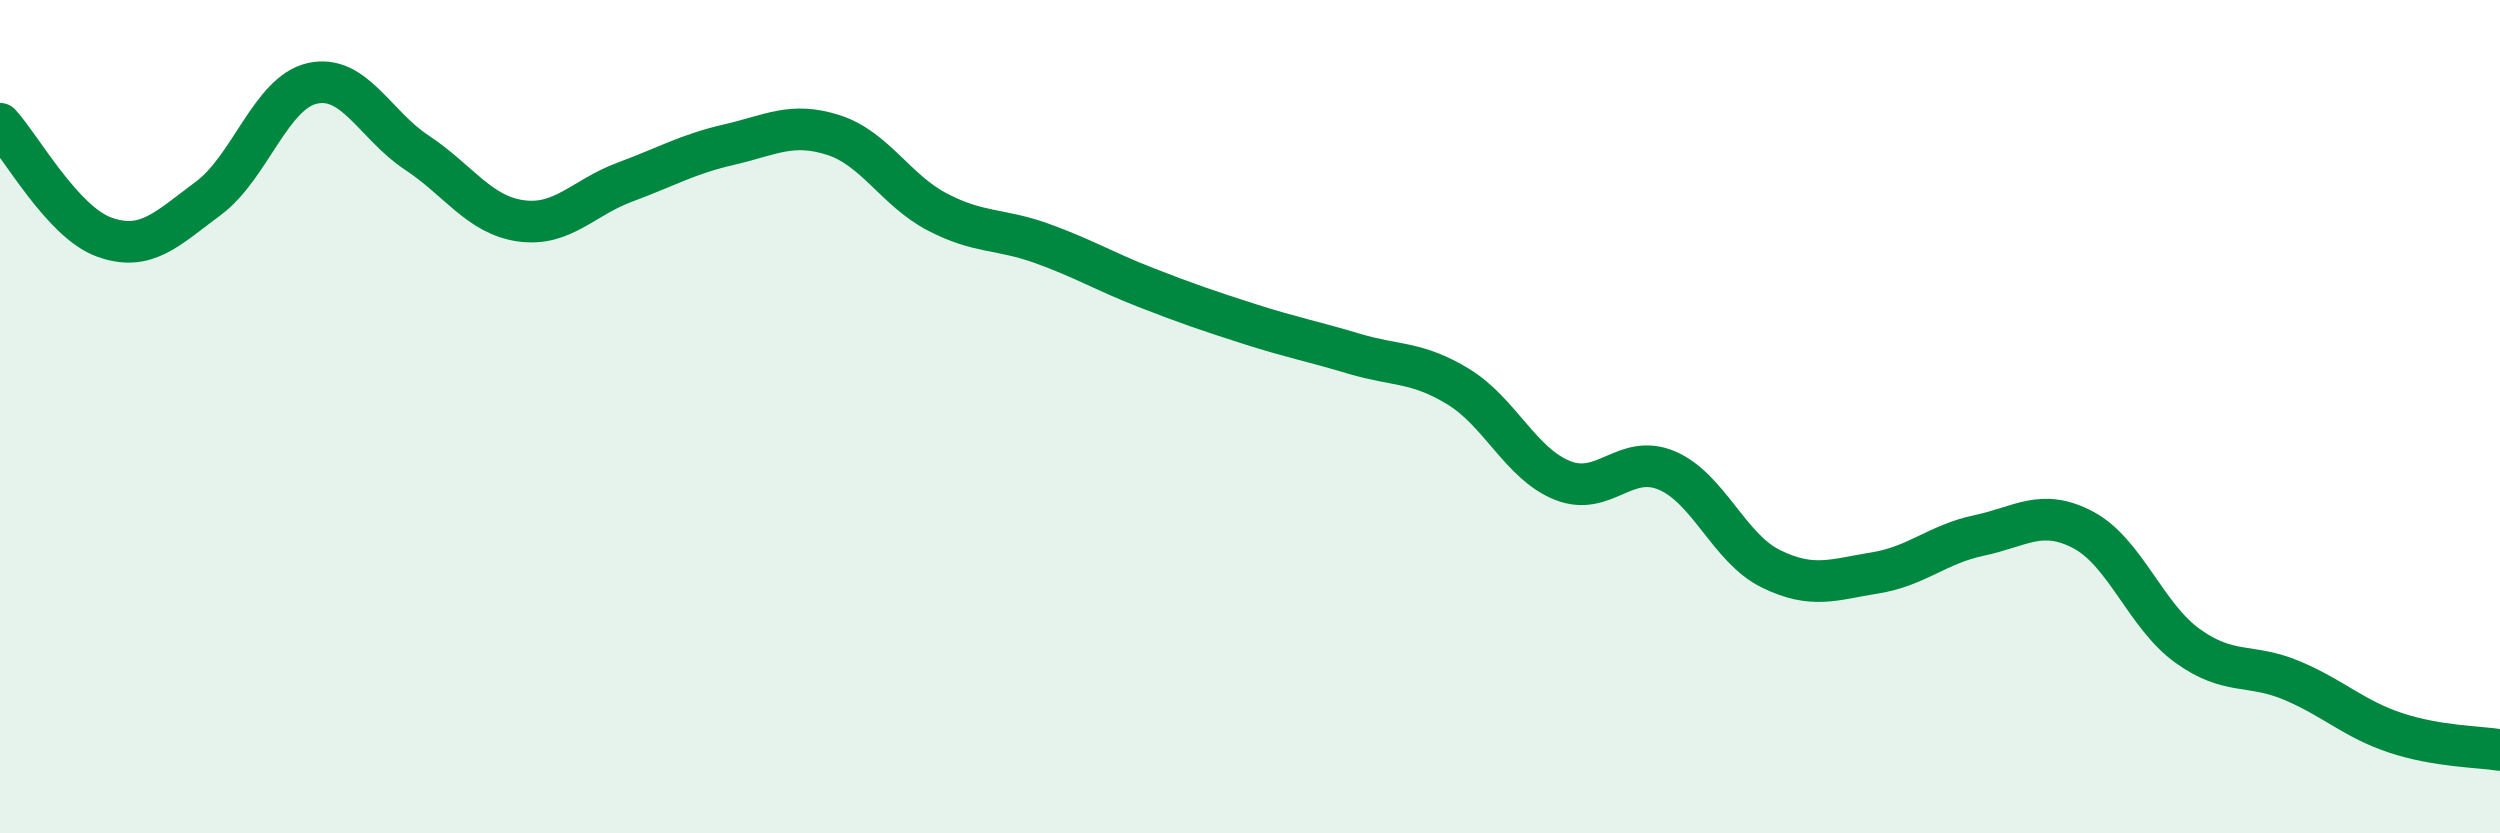 
    <svg width="60" height="20" viewBox="0 0 60 20" xmlns="http://www.w3.org/2000/svg">
      <path
        d="M 0,2.97 C 0.5,3.51 1.5,5.33 2.5,5.69 C 3.5,6.05 4,5.5 5,4.76 C 6,4.02 6.5,2.22 7.5,2 C 8.5,1.78 9,3 10,3.66 C 11,4.32 11.5,5.16 12.5,5.3 C 13.5,5.44 14,4.74 15,4.37 C 16,4 16.5,3.7 17.5,3.47 C 18.5,3.24 19,2.92 20,3.24 C 21,3.56 21.5,4.57 22.5,5.09 C 23.5,5.61 24,5.48 25,5.84 C 26,6.2 26.5,6.51 27.5,6.9 C 28.5,7.29 29,7.46 30,7.78 C 31,8.1 31.5,8.19 32.5,8.49 C 33.5,8.79 34,8.67 35,9.28 C 36,9.89 36.5,11.13 37.5,11.53 C 38.5,11.93 39,10.87 40,11.29 C 41,11.71 41.5,13.16 42.5,13.65 C 43.5,14.14 44,13.91 45,13.75 C 46,13.59 46.5,13.06 47.5,12.85 C 48.5,12.64 49,12.19 50,12.72 C 51,13.25 51.5,14.78 52.5,15.5 C 53.5,16.22 54,15.91 55,16.33 C 56,16.75 56.5,17.26 57.5,17.59 C 58.5,17.92 59.5,17.92 60,18L60 20L0 20Z"
        fill="#008740"
        opacity="0.1"
        stroke-linecap="round"
        stroke-linejoin="round"
      />
      <path
        d="M 0,2.97 C 0.5,3.51 1.5,5.33 2.5,5.69 C 3.5,6.05 4,5.5 5,4.76 C 6,4.02 6.5,2.22 7.5,2 C 8.5,1.78 9,3 10,3.66 C 11,4.32 11.5,5.16 12.5,5.3 C 13.5,5.44 14,4.74 15,4.37 C 16,4 16.5,3.7 17.5,3.47 C 18.5,3.24 19,2.92 20,3.24 C 21,3.56 21.5,4.57 22.5,5.09 C 23.5,5.61 24,5.48 25,5.84 C 26,6.2 26.5,6.51 27.5,6.9 C 28.5,7.29 29,7.46 30,7.78 C 31,8.1 31.5,8.19 32.5,8.49 C 33.5,8.79 34,8.67 35,9.28 C 36,9.89 36.5,11.13 37.5,11.53 C 38.5,11.93 39,10.87 40,11.29 C 41,11.71 41.5,13.16 42.5,13.65 C 43.5,14.14 44,13.91 45,13.75 C 46,13.59 46.5,13.06 47.5,12.85 C 48.5,12.64 49,12.19 50,12.72 C 51,13.25 51.5,14.78 52.5,15.5 C 53.5,16.22 54,15.91 55,16.33 C 56,16.75 56.5,17.26 57.5,17.59 C 58.5,17.92 59.5,17.92 60,18"
        stroke="#008740"
        stroke-width="1"
        fill="none"
        stroke-linecap="round"
        stroke-linejoin="round"
      />
    </svg>
  